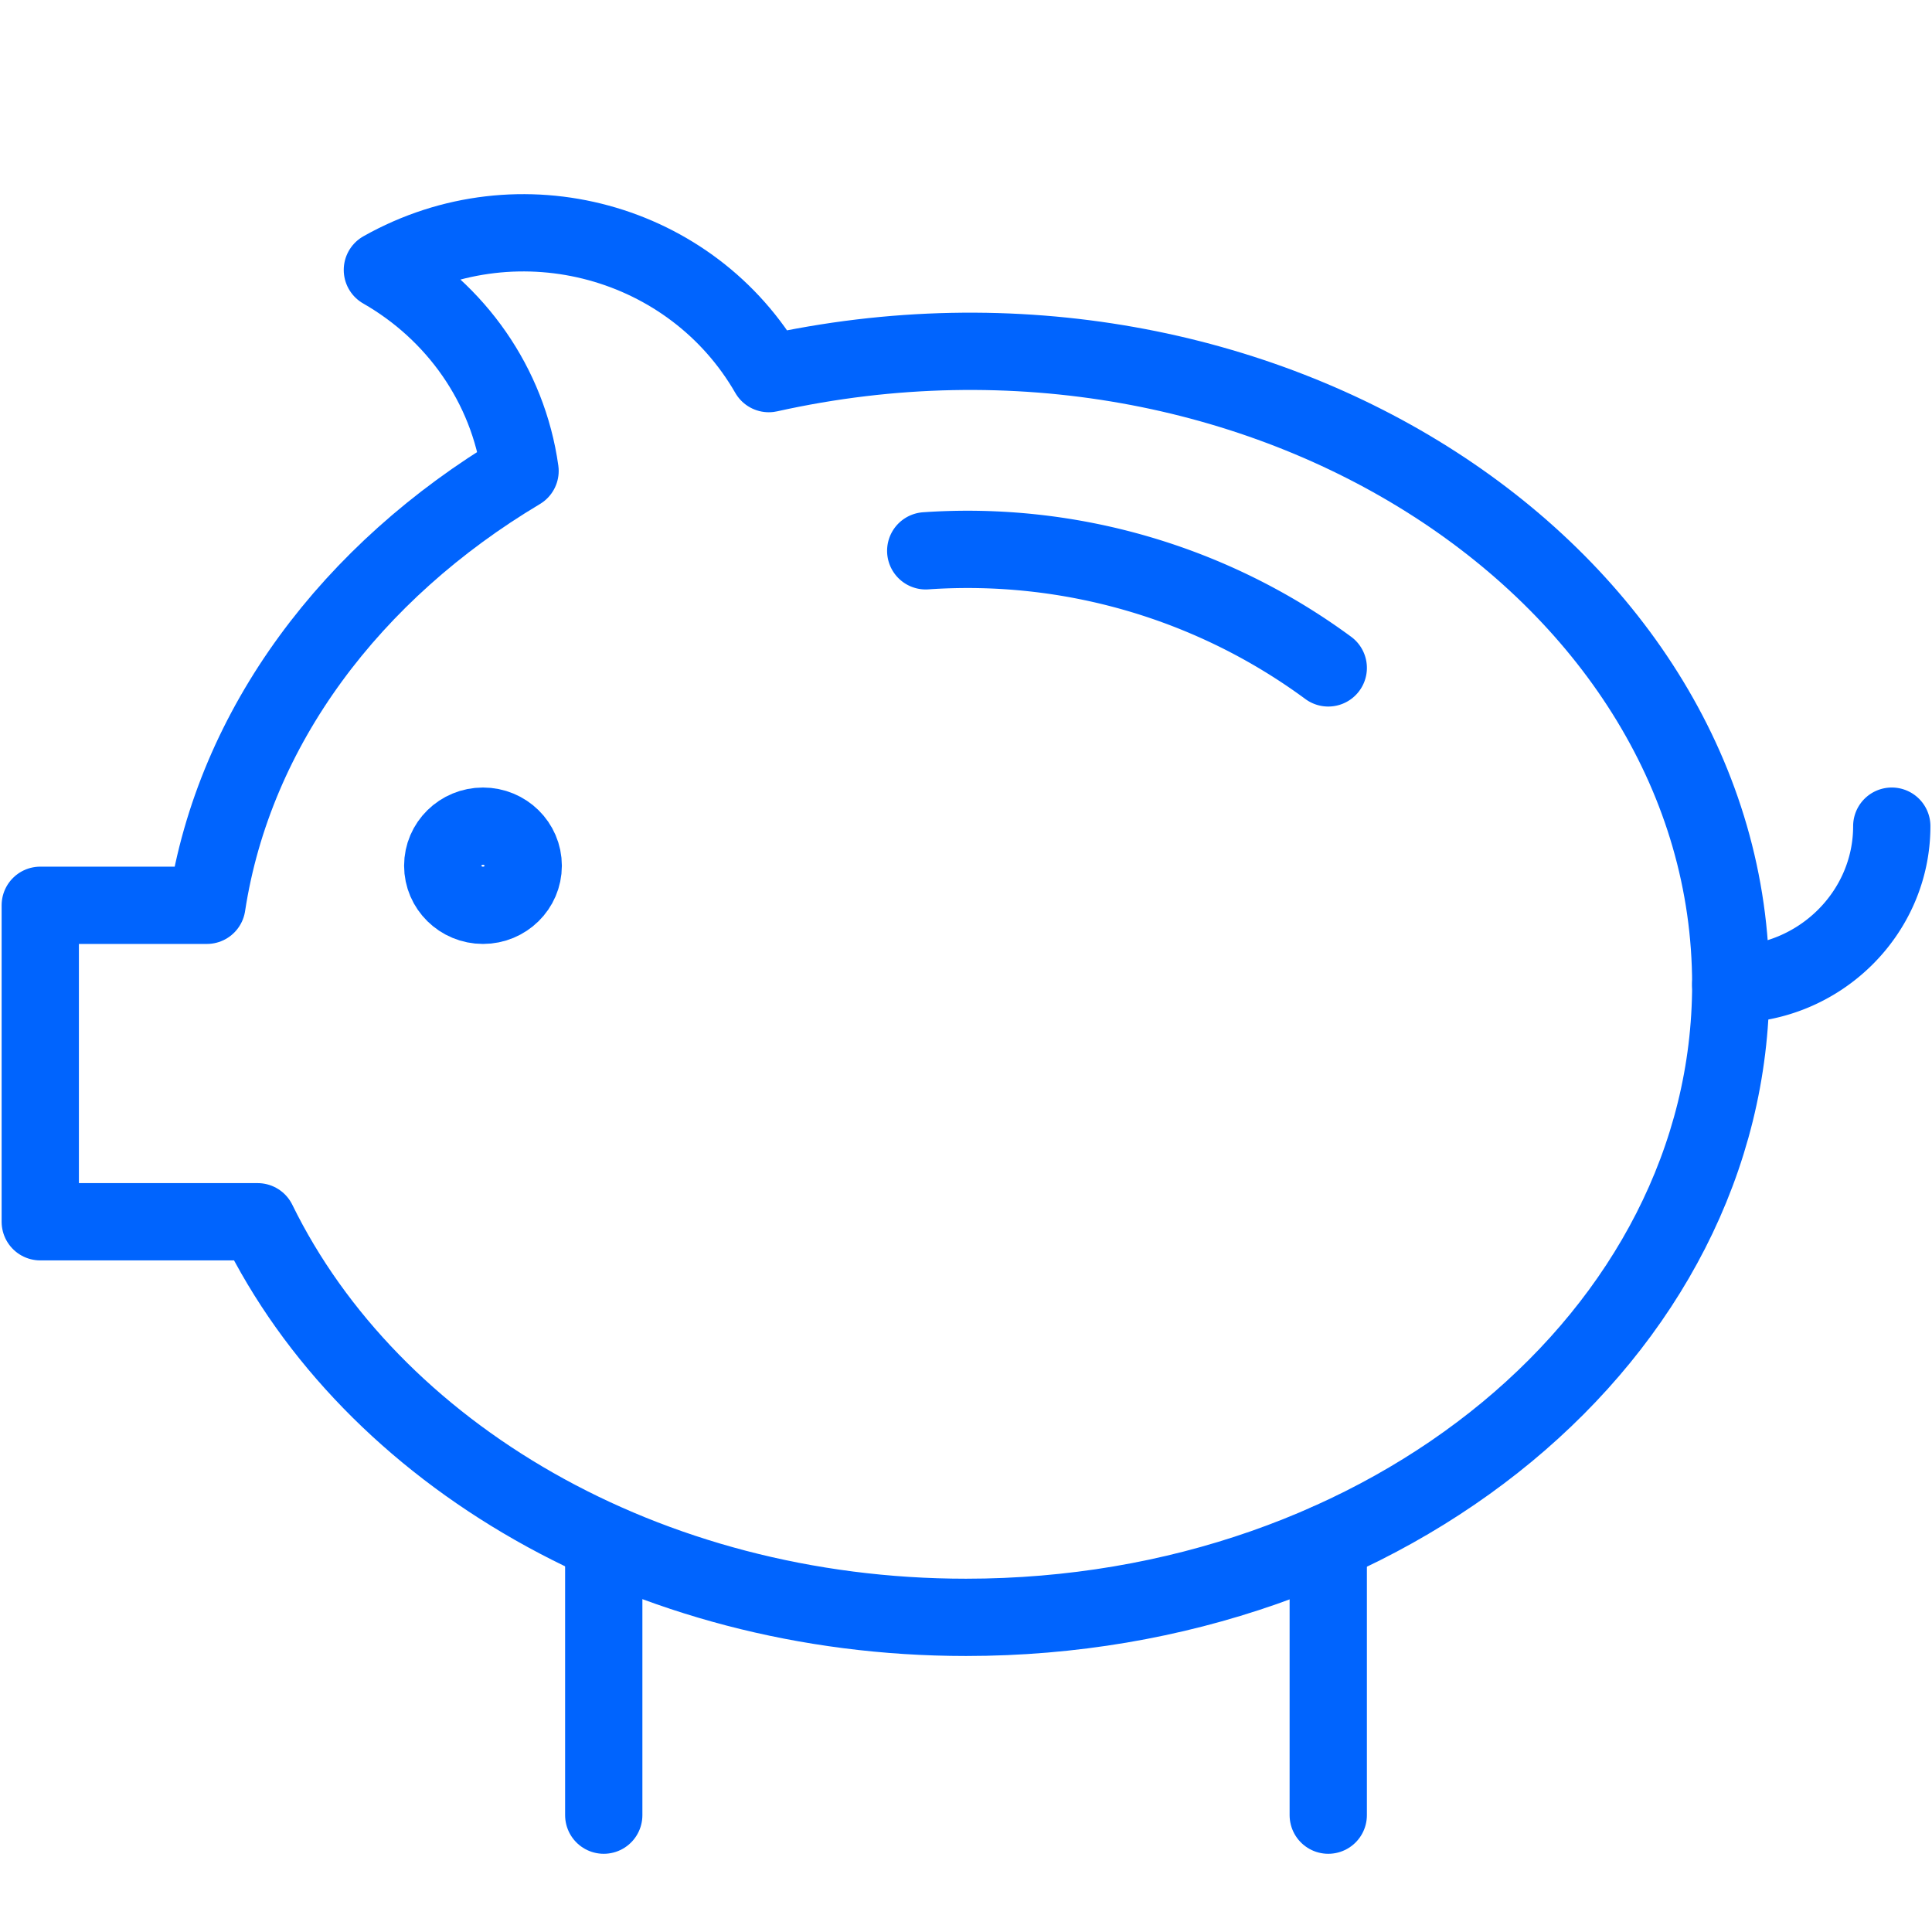<svg width="50" height="50" viewBox="0 0 50 50" fill="none" xmlns="http://www.w3.org/2000/svg"><g clip-path="url(#clip0_4410_5299)" stroke="#0064FE" stroke-width="2" stroke-linecap="round" stroke-linejoin="round"><path d="M23.958 14.255a15.74 15.74 0 0110.417 3.03m14.584 4.096c0 2.252-1.875 4.095-4.167 4.095"/><path d="M19.896 9.669c-1.979-3.44-6.437-4.69-10-2.683 1.896 1.085 3.25 2.97 3.563 5.201-4.355 2.6-7.396 6.614-8.105 11.242H1.042v8.19h5.625c2.937 6 10.042 10.238 18.333 10.238 10.938 0 19.792-7.33 19.792-16.38 0-10.587-12.104-18.655-24.896-15.808v0z"/><path d="M12.5 23.429c.575 0 1.041-.459 1.041-1.024 0-.566-.466-1.024-1.041-1.024-.576 0-1.042.458-1.042 1.024 0 .565.466 1.024 1.042 1.024zm3.125 16.483v7.064m18.75-7.064v7.064"/></g><defs><clipPath id="clip0_4410_5299"><rect width="50" height="43" fill="#fff" transform="translate(0 5)"/></clipPath></defs></svg>